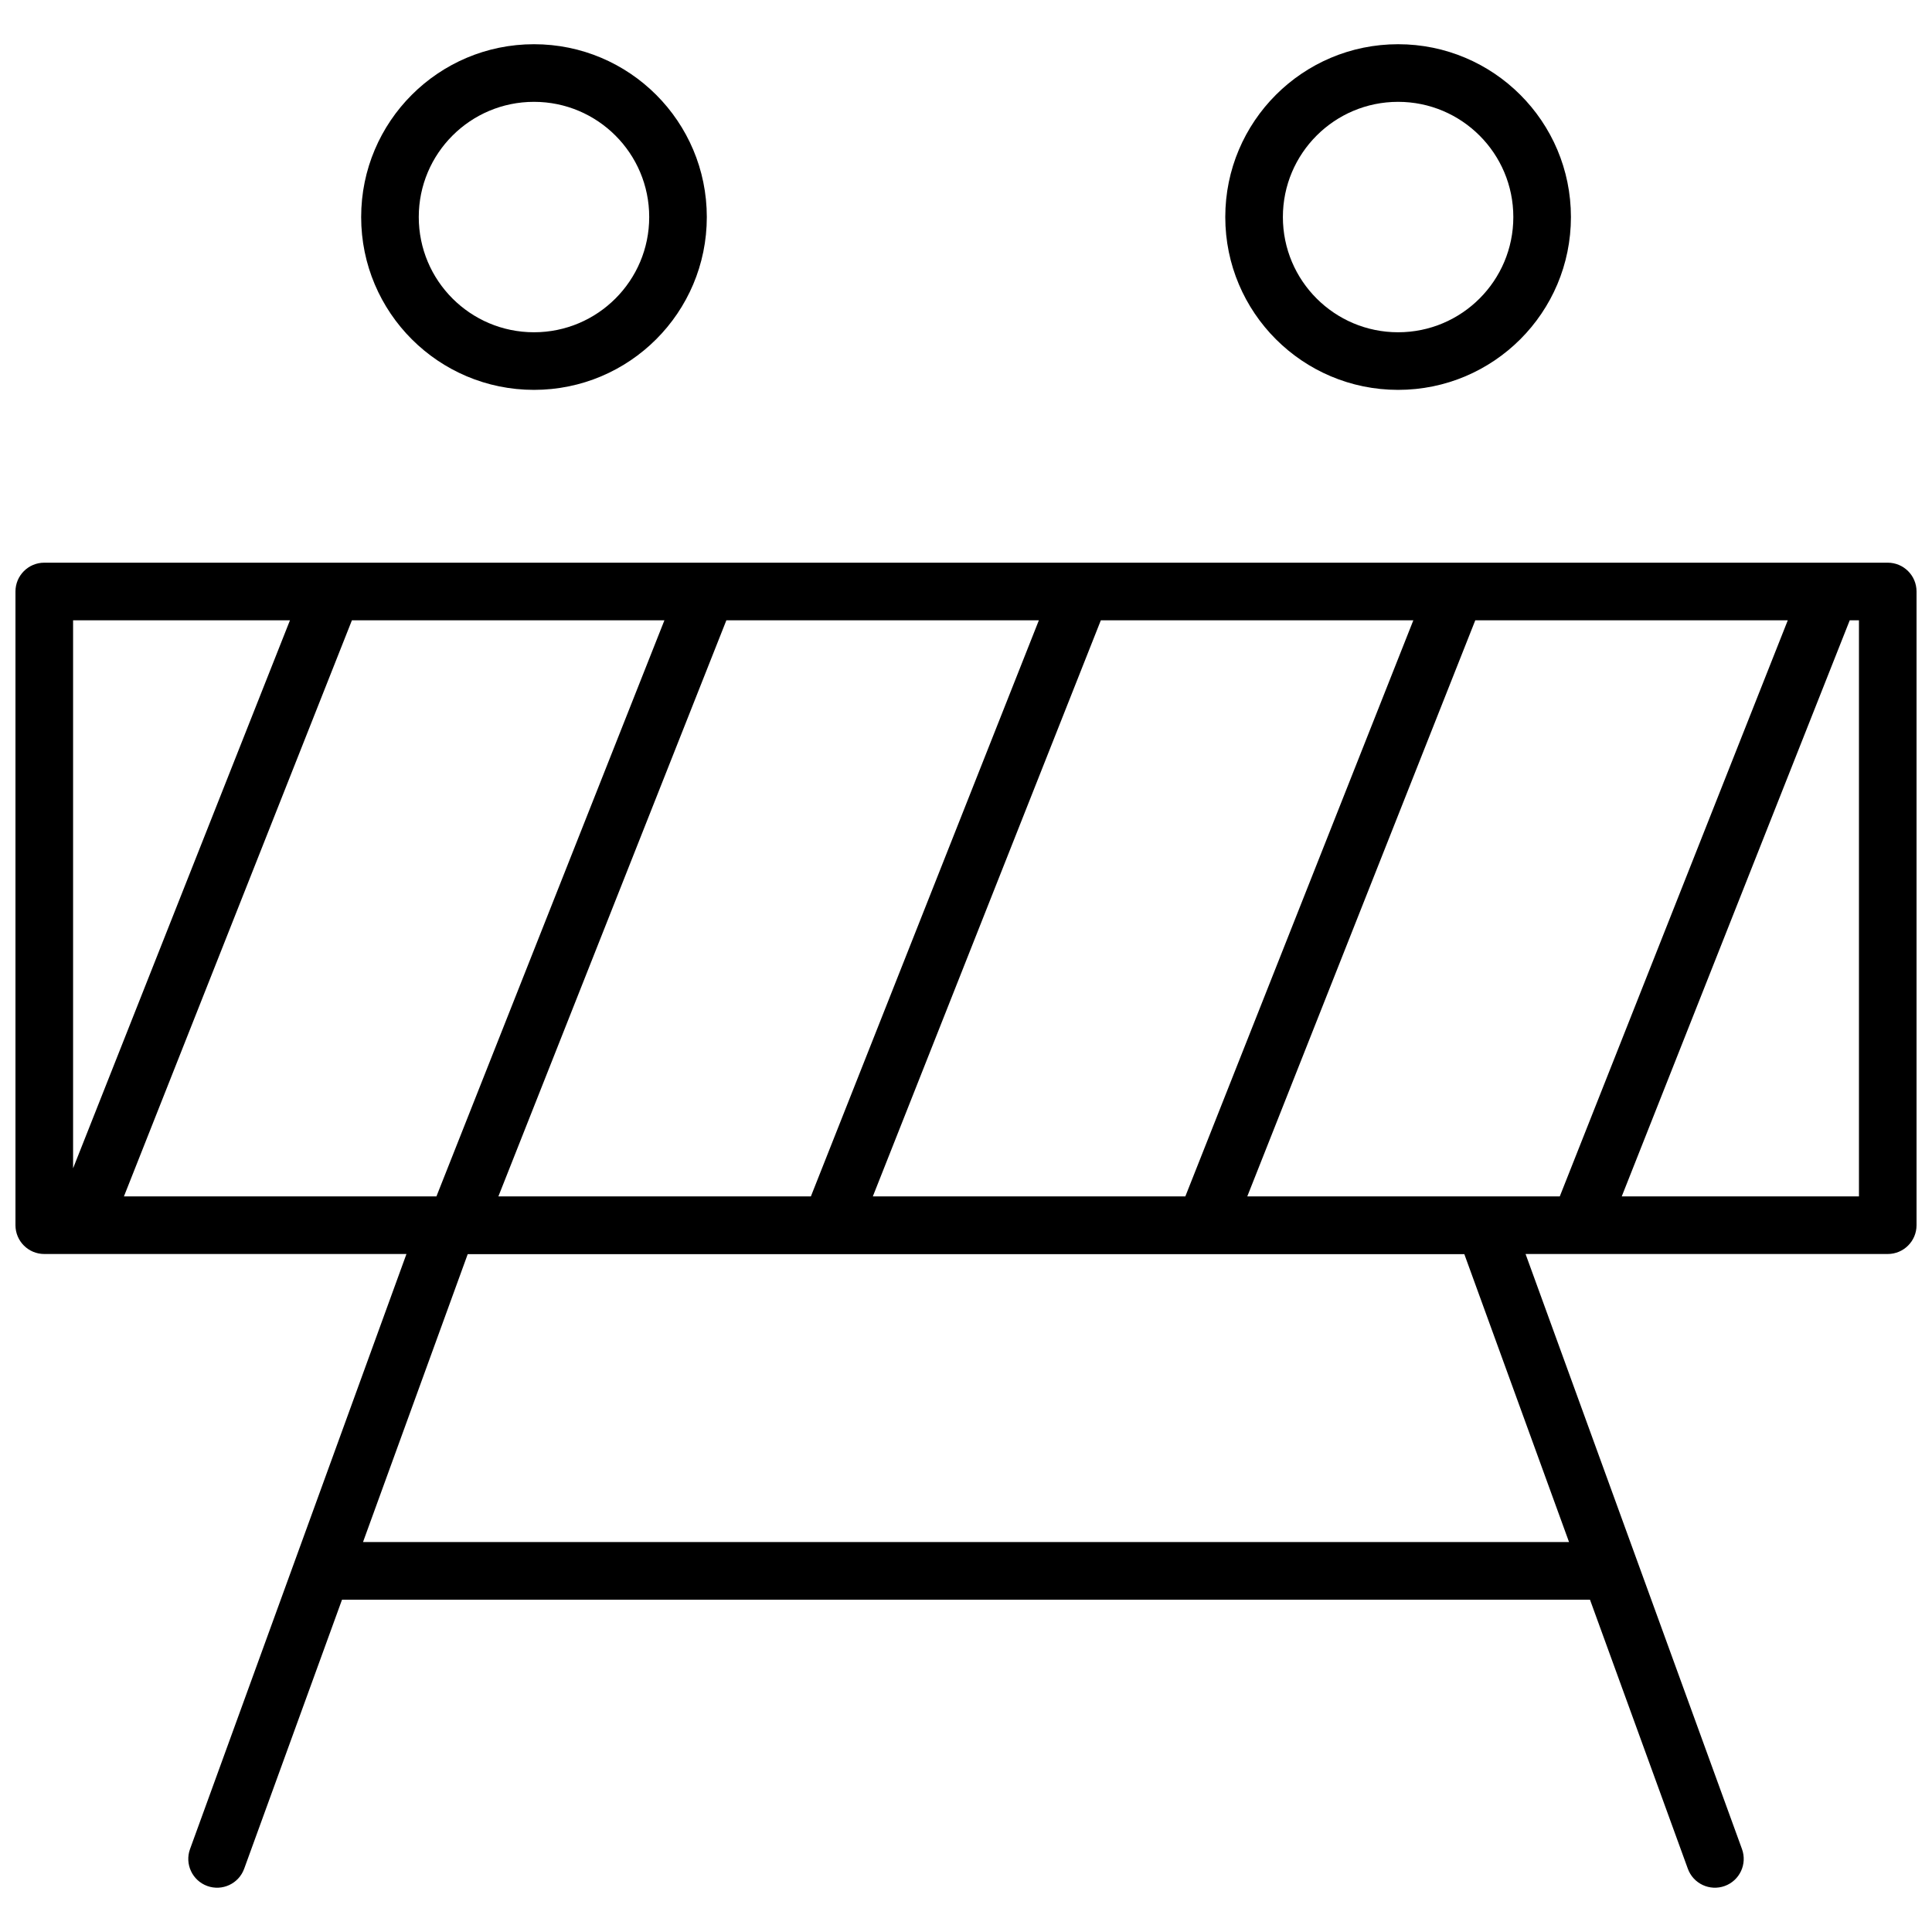 <?xml version="1.0" encoding="UTF-8"?>
<!-- Uploaded to: ICON Repo, www.svgrepo.com, Generator: ICON Repo Mixer Tools -->
<svg width="800px" height="800px" version="1.1" viewBox="144 144 512 512" xmlns="http://www.w3.org/2000/svg">
 <defs>
  <clipPath id="a">
   <path d="m148.09 155h503.81v490h-503.81z"/>
  </clipPath>
 </defs>
 <g clip-path="url(#a)">
  <path d="m234.64 567.93-25.934 71.312c-1.441 3.961-5.82 6.004-9.785 4.562-3.961-1.441-6.004-5.82-4.562-9.781l57.355-157.7h-95.984c-4.215 0-7.633-3.418-7.633-7.633v-167.94c0-4.215 3.418-7.633 7.633-7.633h488.54c4.215 0 7.633 3.418 7.633 7.633v167.94c0 4.215-3.418 7.633-7.633 7.633h-95.98l57.355 157.7c1.438 3.961-0.605 8.34-4.566 9.781s-8.344-0.602-9.781-4.562l-25.938-71.312zm383.14-259.54h-82.816l-60.422 152.67h82.816zm16.418 0-60.418 152.67h62.863v-152.67zm-115.65 0h-82.816l-60.422 152.67h82.816zm-99.238 0h-82.816l-60.418 152.67h82.816zm-99.234 0h-82.816l-60.418 152.67h82.816zm-99.234 0h-57.473v145.22zm19.359 244.27h319.61l-27.75-76.301h-264.11zm274.31-305.34c-25.293 0-45.801-20.504-45.801-45.801 0-25.293 20.508-45.801 45.801-45.801 25.297 0 45.801 20.508 45.801 45.801 0 25.297-20.504 45.801-45.801 45.801zm0-15.266c16.863 0 30.535-13.672 30.535-30.535 0-16.863-13.672-30.531-30.535-30.531s-30.535 13.668-30.535 30.531c0 16.863 13.672 30.535 30.535 30.535zm-229 15.266c-25.293 0-45.801-20.504-45.801-45.801 0-25.293 20.508-45.801 45.801-45.801 25.297 0 45.801 20.508 45.801 45.801 0 25.297-20.504 45.801-45.801 45.801zm0-15.266c16.863 0 30.535-13.672 30.535-30.535 0-16.863-13.672-30.531-30.535-30.531-16.863 0-30.535 13.668-30.535 30.531 0 16.863 13.672 30.535 30.535 30.535z"/>
 </g>
</svg>
